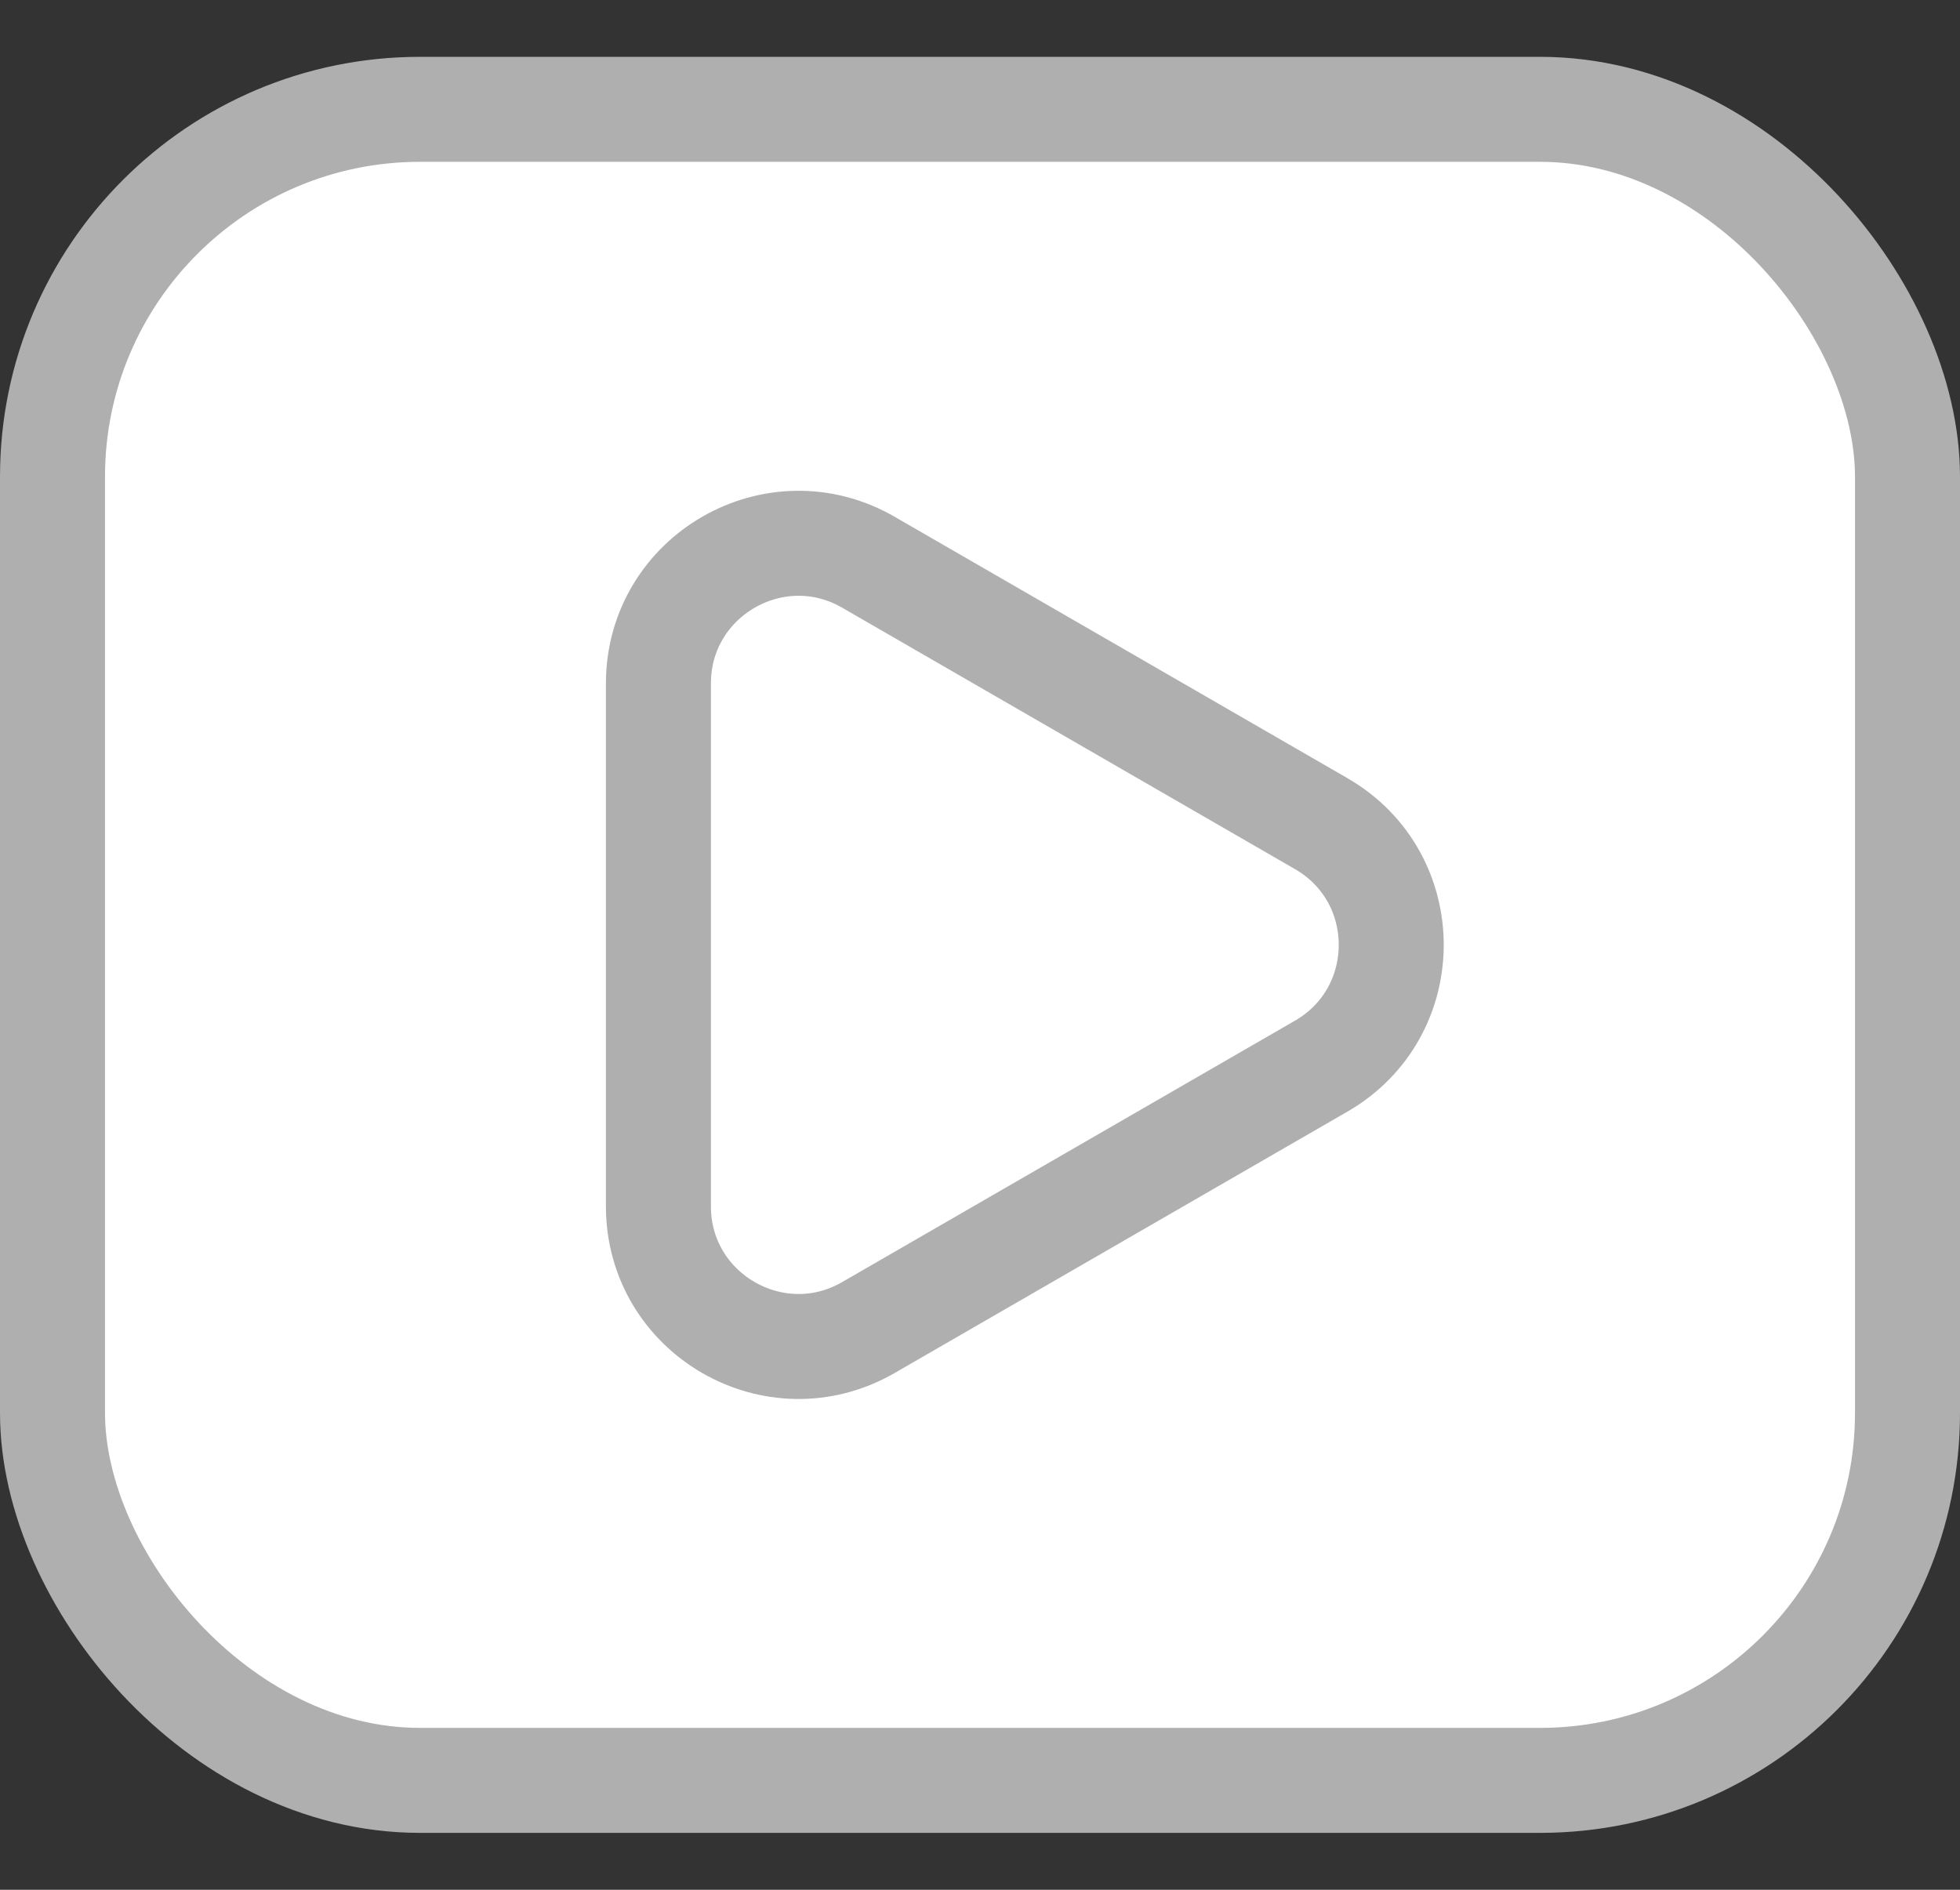 <svg width="28" height="27" viewBox="0 0 28 27" fill="none" xmlns="http://www.w3.org/2000/svg">
<rect x="0" y="0" width="28" height="27" fill="#333333" stroke="none"/>
<rect x="0.75" y="1.562" width="26.5" height="23.875" rx="5.25" fill="white" stroke="#AFAFAF" stroke-width="1.5"/>
<path d="M18.875 11.768C20.208 12.538 20.208 14.462 18.875 15.232L12.406 18.967C11.073 19.737 9.406 18.774 9.406 17.235L9.406 9.765C9.406 8.226 11.073 7.263 12.406 8.033L18.875 11.768Z" stroke="#AFAFAF" stroke-width="1.5"/>
</svg>
